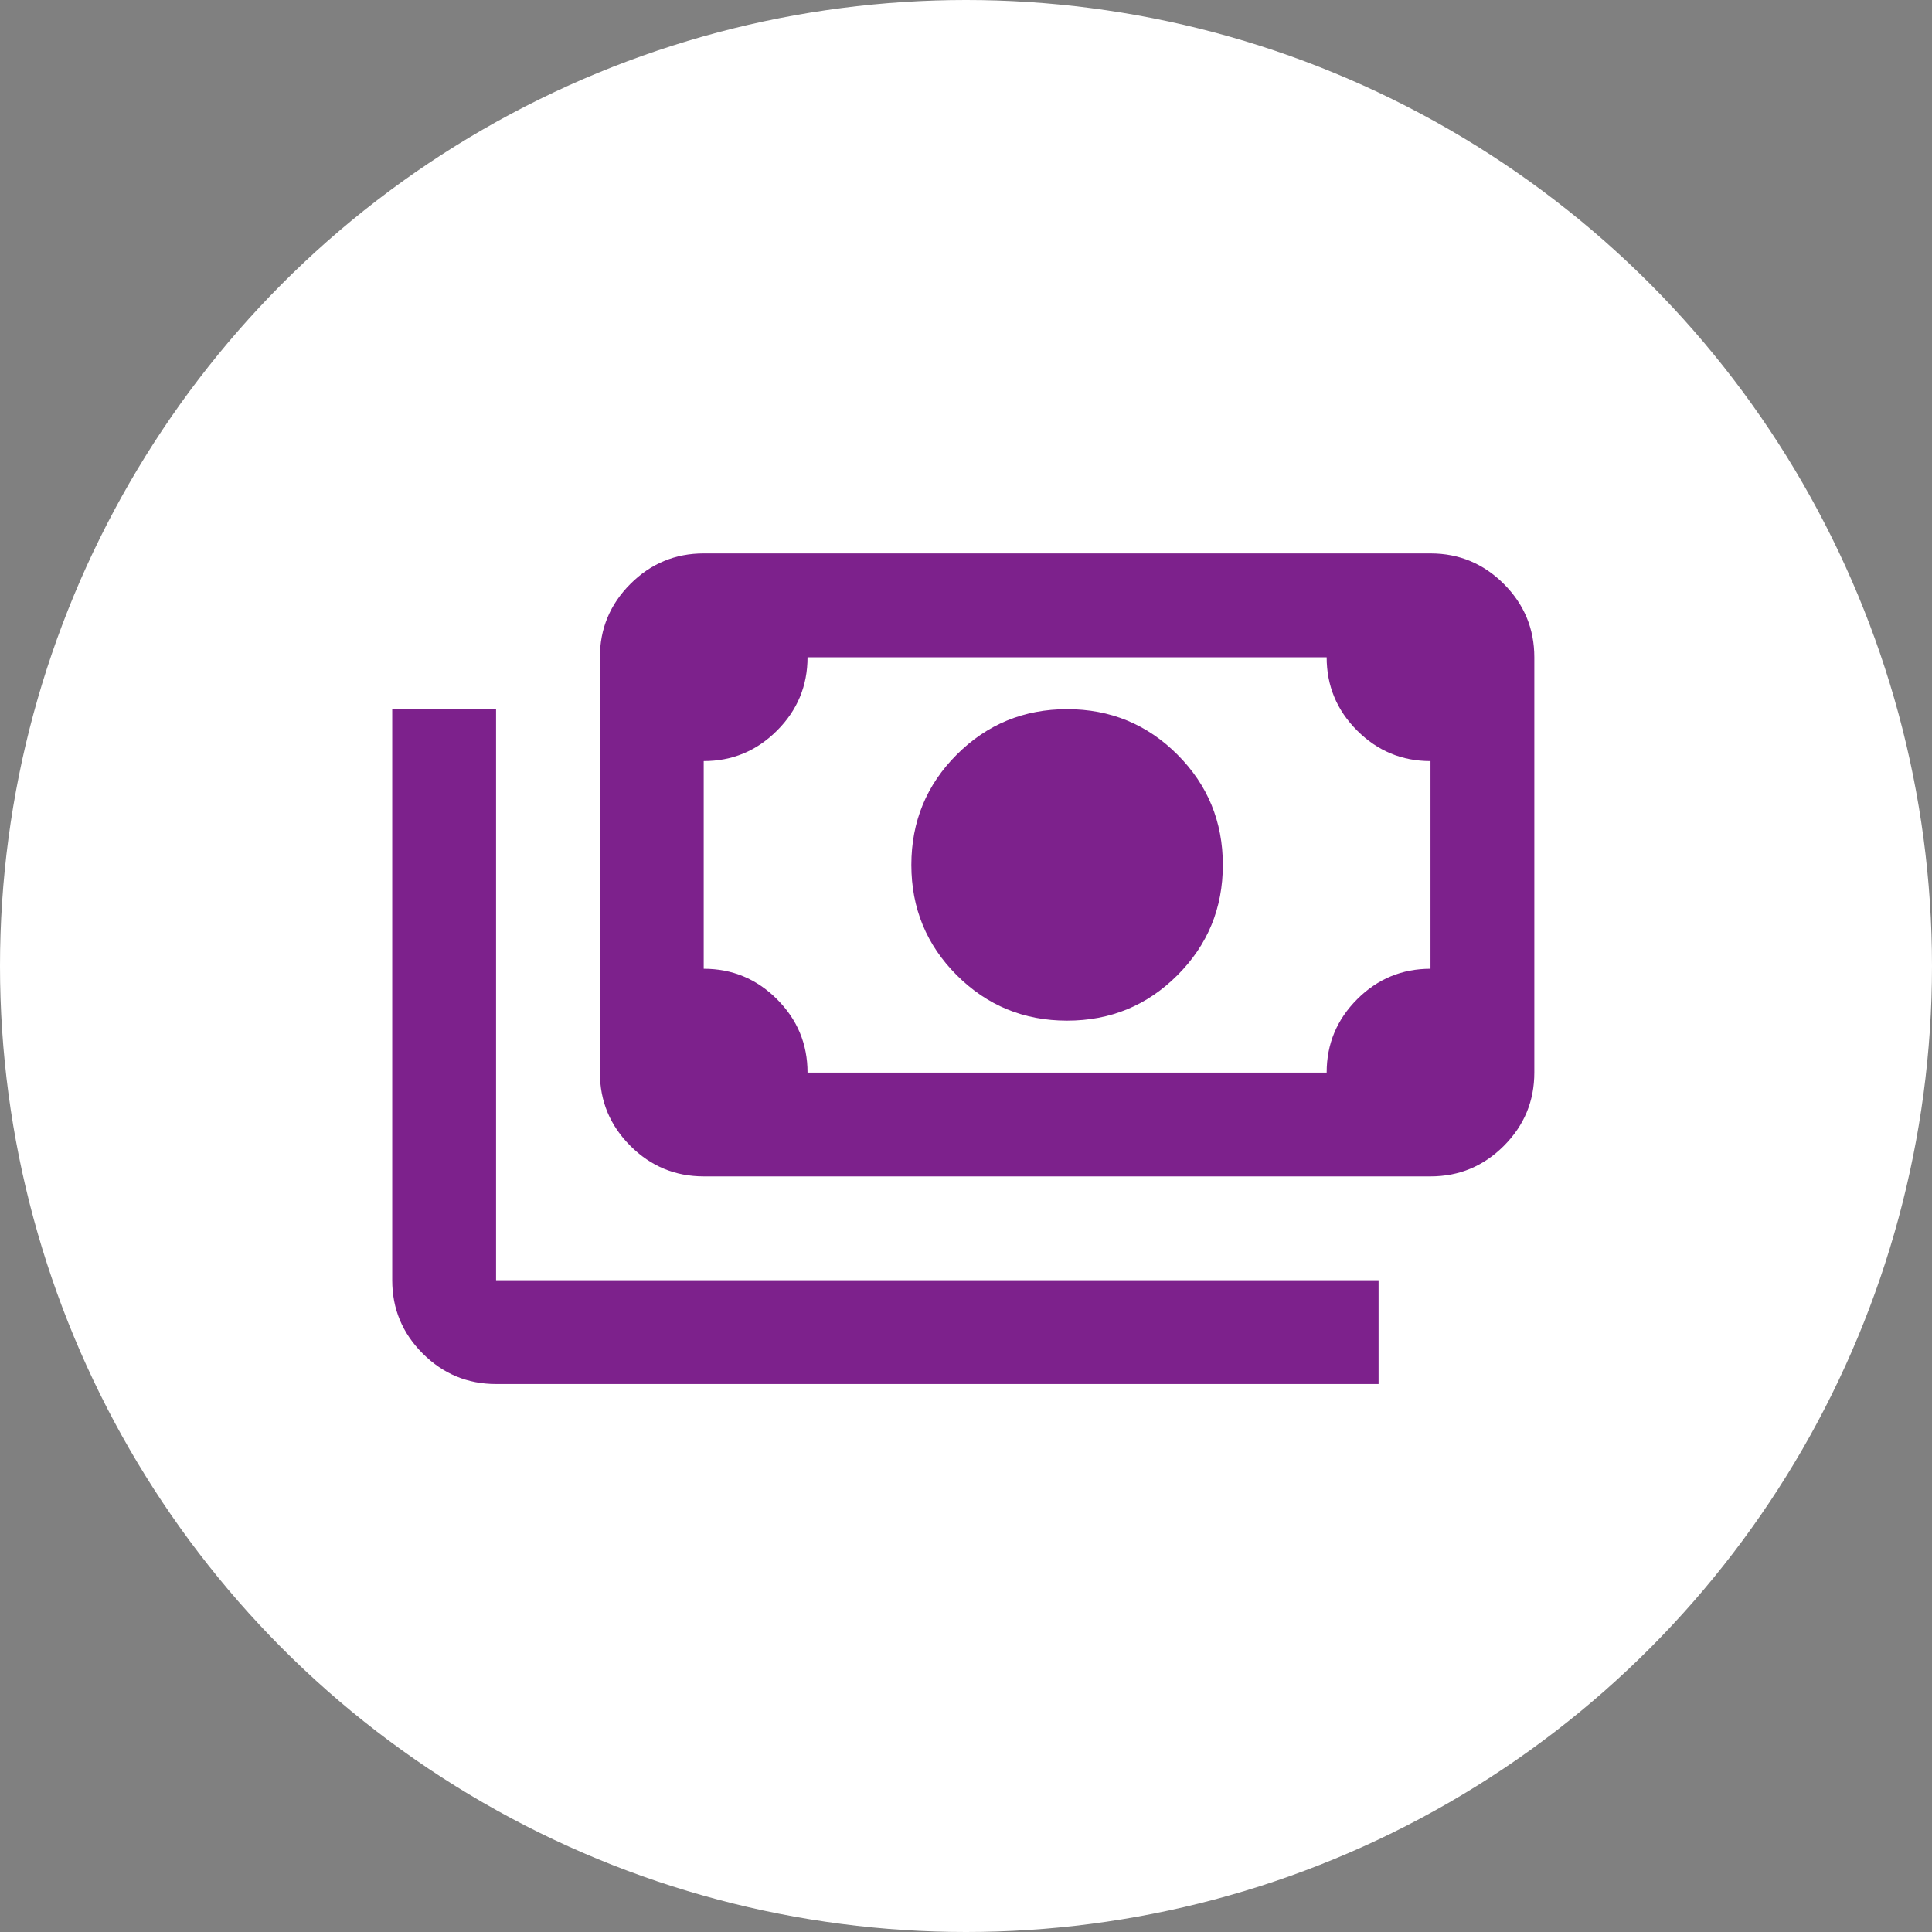 <svg width="80" height="80" viewBox="0 0 80 80" fill="none" xmlns="http://www.w3.org/2000/svg">
<rect x="0" y="0" width="80" height="80" fill="#808080" stroke="none"/>
<circle cx="40" cy="40" r="40" fill="white"/>
<mask id="mask0_5724_18353" style="mask-type:alpha" maskUnits="userSpaceOnUse" x="14" y="14" width="52" height="52">
<rect x="14.092" y="14.318" width="51.591" height="51.591" fill="#D9D9D9"/>
</mask>
<g mask="url(#mask0_5724_18353)">
<path d="M44.186 42.263C42.395 42.263 40.872 41.636 39.618 40.382C38.364 39.128 37.737 37.606 37.737 35.814C37.737 34.023 38.364 32.5 39.618 31.246C40.872 29.992 42.395 29.365 44.186 29.365C45.978 29.365 47.5 29.992 48.754 31.246C50.008 32.5 50.635 34.023 50.635 35.814C50.635 37.606 50.008 39.128 48.754 40.382C47.5 41.636 45.978 42.263 44.186 42.263ZM29.139 48.712C27.957 48.712 26.945 48.291 26.103 47.449C25.261 46.607 24.84 45.595 24.84 44.413V27.216C24.84 26.034 25.261 25.021 26.103 24.179C26.945 23.337 27.957 22.916 29.139 22.916H59.234C60.416 22.916 61.428 23.337 62.27 24.179C63.112 25.021 63.533 26.034 63.533 27.216V44.413C63.533 45.595 63.112 46.607 62.27 47.449C61.428 48.291 60.416 48.712 59.234 48.712H29.139ZM33.438 44.413H54.934C54.934 43.23 55.355 42.218 56.197 41.376C57.039 40.534 58.051 40.114 59.234 40.114V31.515C58.051 31.515 57.039 31.094 56.197 30.252C55.355 29.41 54.934 28.398 54.934 27.216H33.438C33.438 28.398 33.017 29.41 32.175 30.252C31.333 31.094 30.321 31.515 29.139 31.515V40.114C30.321 40.114 31.333 40.534 32.175 41.376C33.017 42.218 33.438 43.23 33.438 44.413ZM57.084 57.31H20.541C19.358 57.31 18.346 56.889 17.504 56.047C16.662 55.206 16.241 54.194 16.241 53.011V29.365H20.541V53.011H57.084V57.31Z" fill="#7D218C"/>
</g>
</svg>
